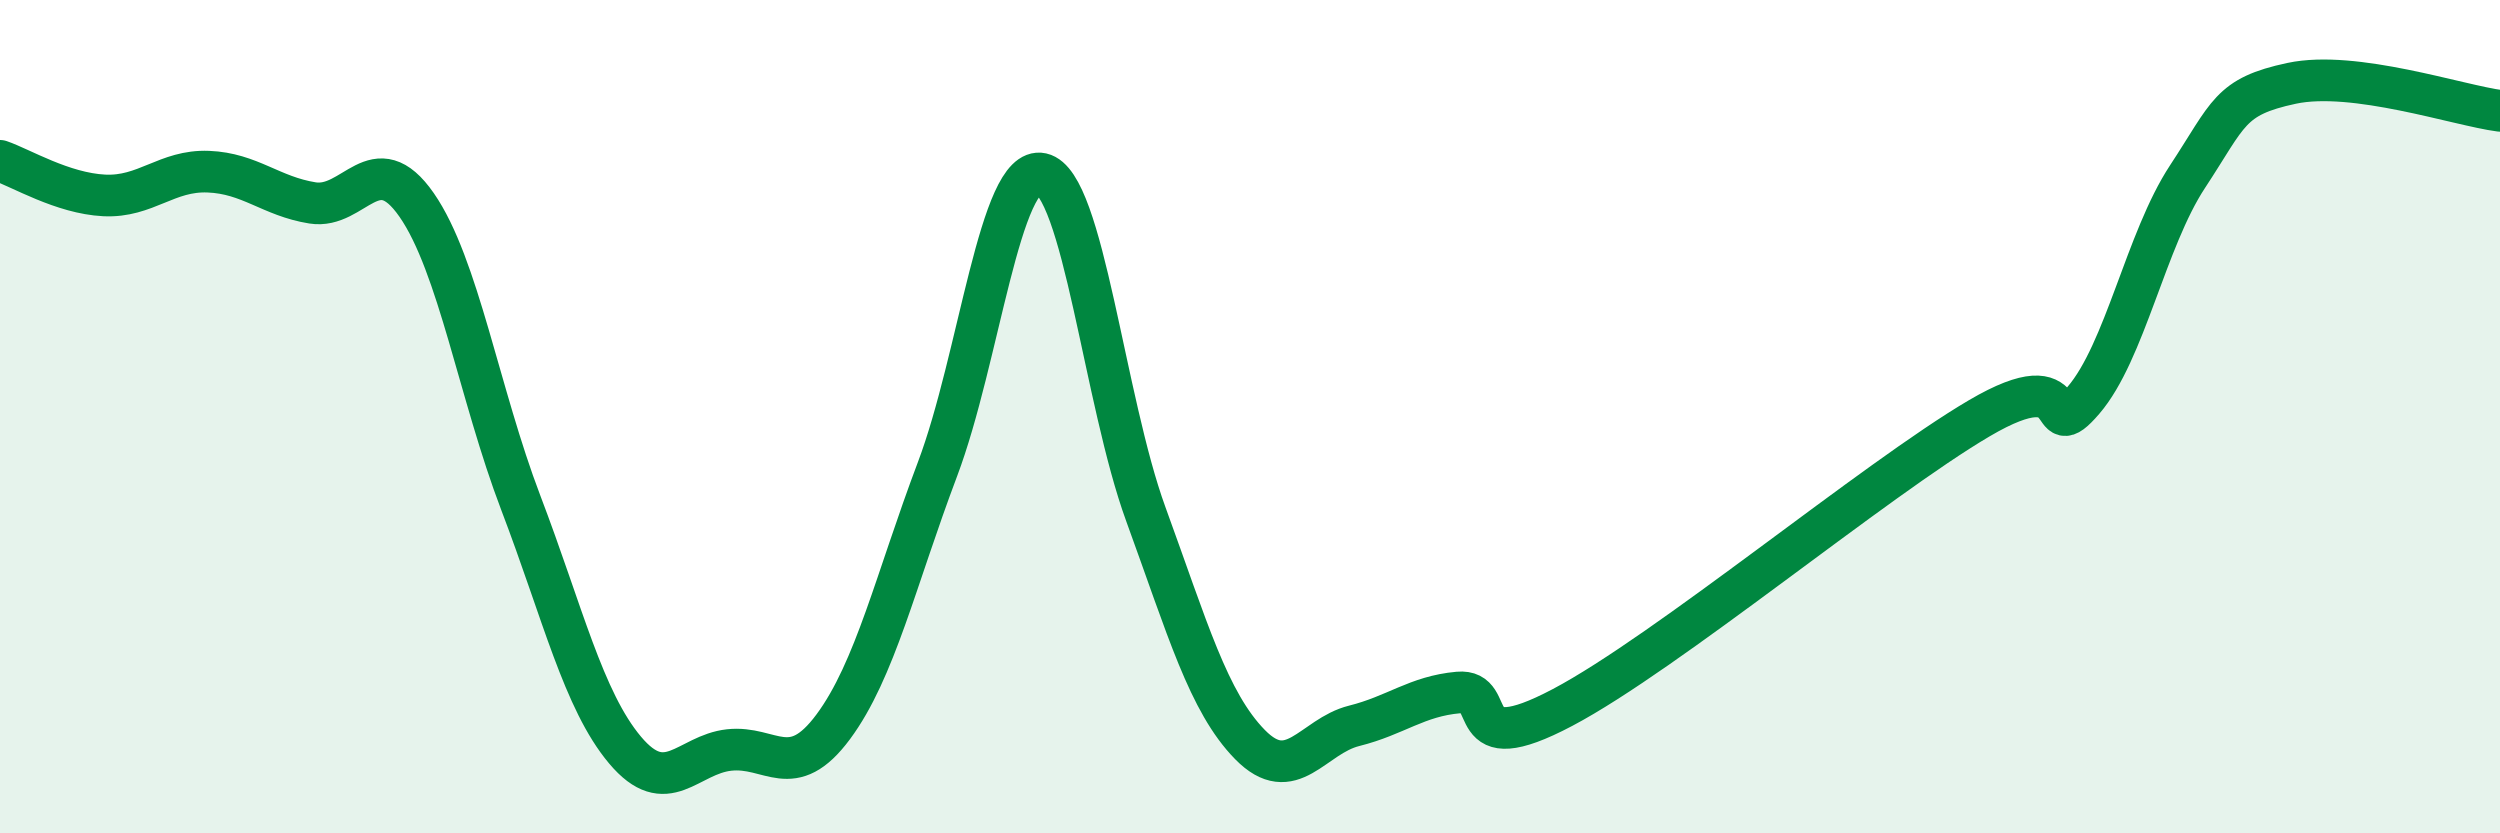 
    <svg width="60" height="20" viewBox="0 0 60 20" xmlns="http://www.w3.org/2000/svg">
      <path
        d="M 0,3.86 C 0.5,4.03 1.5,4.64 2.5,4.69 C 3.5,4.74 4,4.08 5,4.12 C 6,4.16 6.5,4.71 7.5,4.87 C 8.5,5.03 9,3.48 10,4.92 C 11,6.36 11.5,9.45 12.5,12.07 C 13.5,14.69 14,16.81 15,18 C 16,19.19 16.5,18.11 17.5,18 C 18.5,17.89 19,18.79 20,17.44 C 21,16.09 21.5,13.91 22.5,11.26 C 23.5,8.61 24,3.95 25,4.17 C 26,4.39 26.5,9.6 27.5,12.34 C 28.5,15.08 29,16.85 30,17.87 C 31,18.89 31.5,17.67 32.5,17.42 C 33.5,17.17 34,16.71 35,16.62 C 36,16.53 35,18.3 37.5,16.98 C 40,15.66 45,11.51 47.5,10.04 C 50,8.57 49,10.77 50,9.61 C 51,8.45 51.5,5.76 52.5,4.24 C 53.5,2.72 53.5,2.32 55,2 C 56.5,1.68 59,2.53 60,2.66L60 20L0 20Z"
        fill="#008740"
        opacity="0.1"
        stroke-linecap="round"
        stroke-linejoin="round"
      />
      <path
        d="M 0,3.86 C 0.5,4.03 1.5,4.64 2.5,4.69 C 3.5,4.74 4,4.08 5,4.12 C 6,4.16 6.5,4.71 7.5,4.87 C 8.5,5.03 9,3.48 10,4.92 C 11,6.36 11.5,9.45 12.5,12.07 C 13.5,14.69 14,16.81 15,18 C 16,19.19 16.5,18.11 17.5,18 C 18.5,17.89 19,18.79 20,17.44 C 21,16.09 21.5,13.91 22.5,11.26 C 23.5,8.61 24,3.95 25,4.17 C 26,4.39 26.5,9.6 27.5,12.34 C 28.5,15.08 29,16.85 30,17.87 C 31,18.89 31.5,17.67 32.5,17.42 C 33.5,17.17 34,16.71 35,16.62 C 36,16.53 35,18.3 37.5,16.98 C 40,15.66 45,11.51 47.5,10.04 C 50,8.57 49,10.77 50,9.61 C 51,8.45 51.5,5.76 52.5,4.24 C 53.5,2.72 53.5,2.32 55,2 C 56.5,1.68 59,2.53 60,2.66"
        stroke="#008740"
        stroke-width="1"
        fill="none"
        stroke-linecap="round"
        stroke-linejoin="round"
      />
    </svg>
  